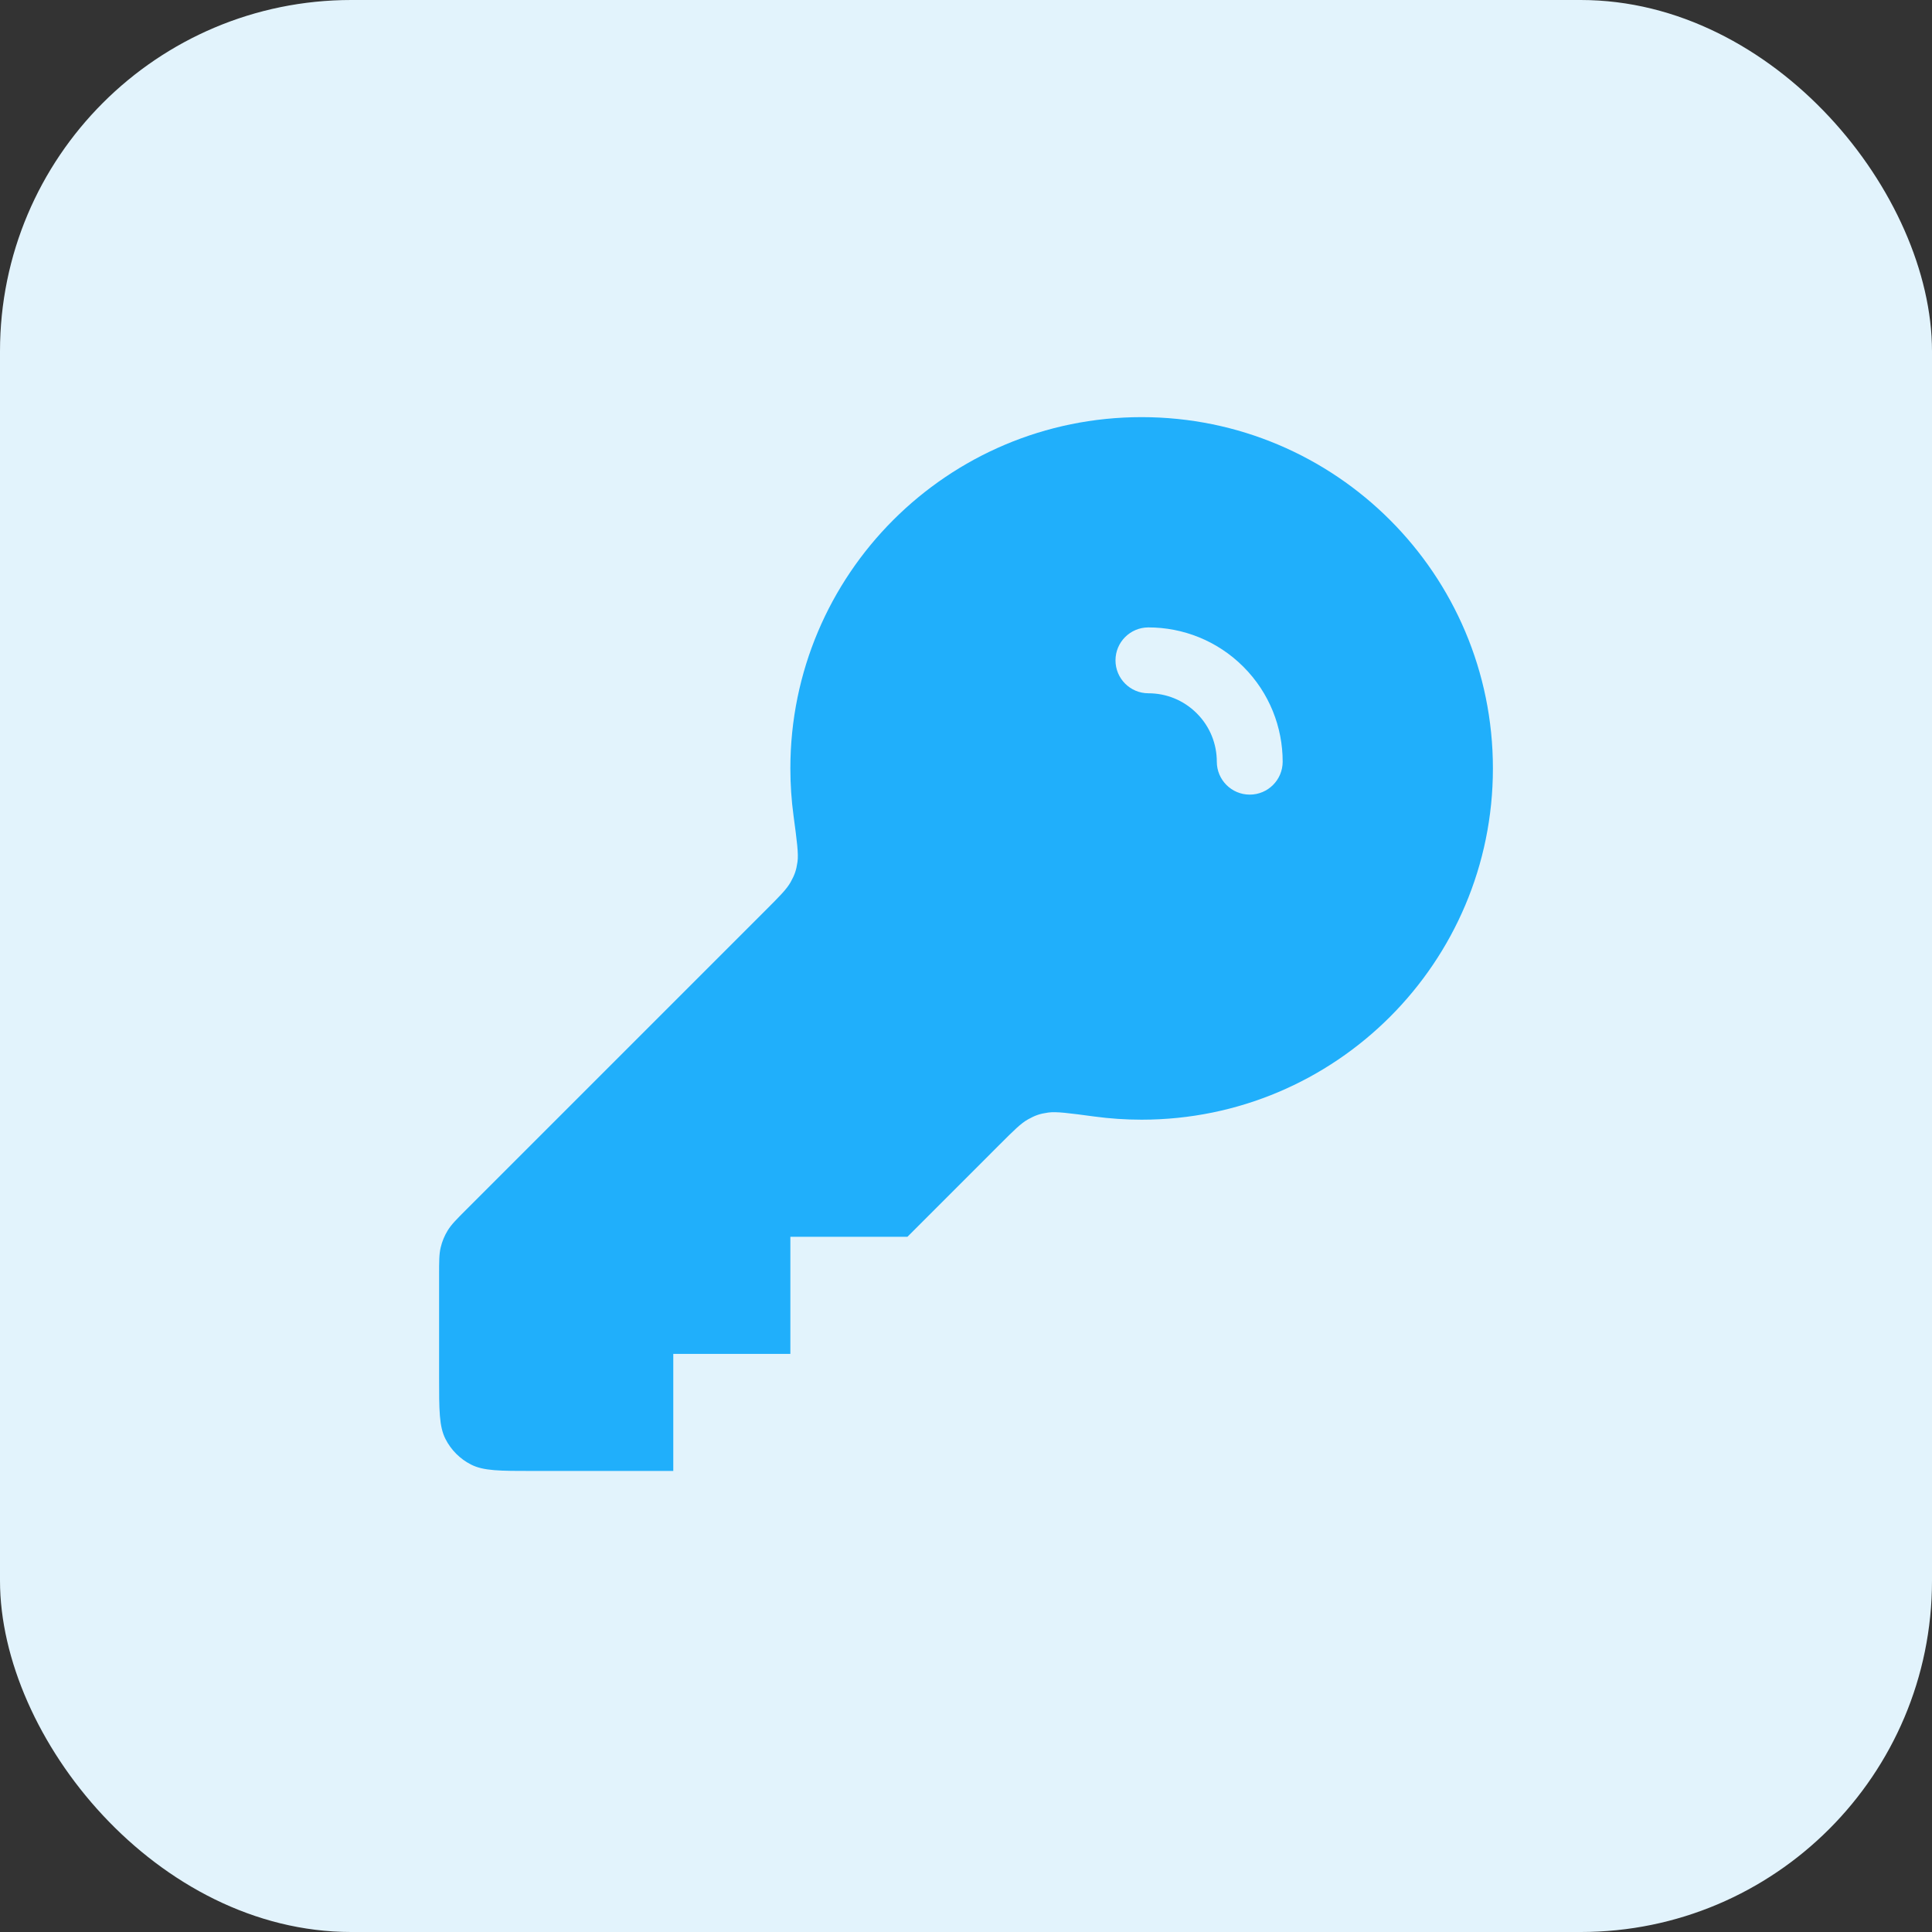 <svg width="88" height="88" viewBox="0 0 88 88" fill="none" xmlns="http://www.w3.org/2000/svg">
<rect x="0" y="0" width="88" height="88" fill="#333333" stroke="none"/>
<rect width="88" height="88" rx="16" fill="#E2F3FC"/>
<path fill-rule="evenodd" clip-rule="evenodd" d="M52 51C60.837 51 68 43.837 68 35C68 26.163 60.837 19 52 19C43.163 19 36 26.163 36 35C36 35.73 36.049 36.448 36.144 37.152L36.144 37.152C36.299 38.31 36.377 38.889 36.325 39.255C36.27 39.636 36.2 39.842 36.013 40.178C35.832 40.501 35.514 40.819 34.878 41.456L21.25 55.084C20.788 55.545 20.558 55.776 20.393 56.045C20.247 56.283 20.139 56.543 20.074 56.815C20 57.122 20 57.448 20 58.101V62.733C20 64.227 20 64.974 20.291 65.544C20.546 66.046 20.954 66.454 21.456 66.709C22.026 67 22.773 67 24.267 67H30.667V61.667H36V56.333H41.333L45.544 52.122L45.544 52.122C46.181 51.486 46.499 51.168 46.822 50.987C47.158 50.8 47.364 50.73 47.745 50.675C48.111 50.623 48.69 50.701 49.848 50.856L49.848 50.856C50.552 50.951 51.27 51 52 51ZM52.309 28.578C51.48 28.578 50.809 29.25 50.809 30.078C50.809 30.907 51.48 31.578 52.309 31.578C53.108 31.578 53.903 31.882 54.511 32.491C55.12 33.099 55.424 33.894 55.424 34.694C55.424 35.522 56.096 36.194 56.924 36.194C57.752 36.194 58.424 35.522 58.424 34.694C58.424 33.131 57.827 31.563 56.633 30.369C55.439 29.175 53.871 28.578 52.309 28.578Z" fill="#20AFFB"/>
</svg>
